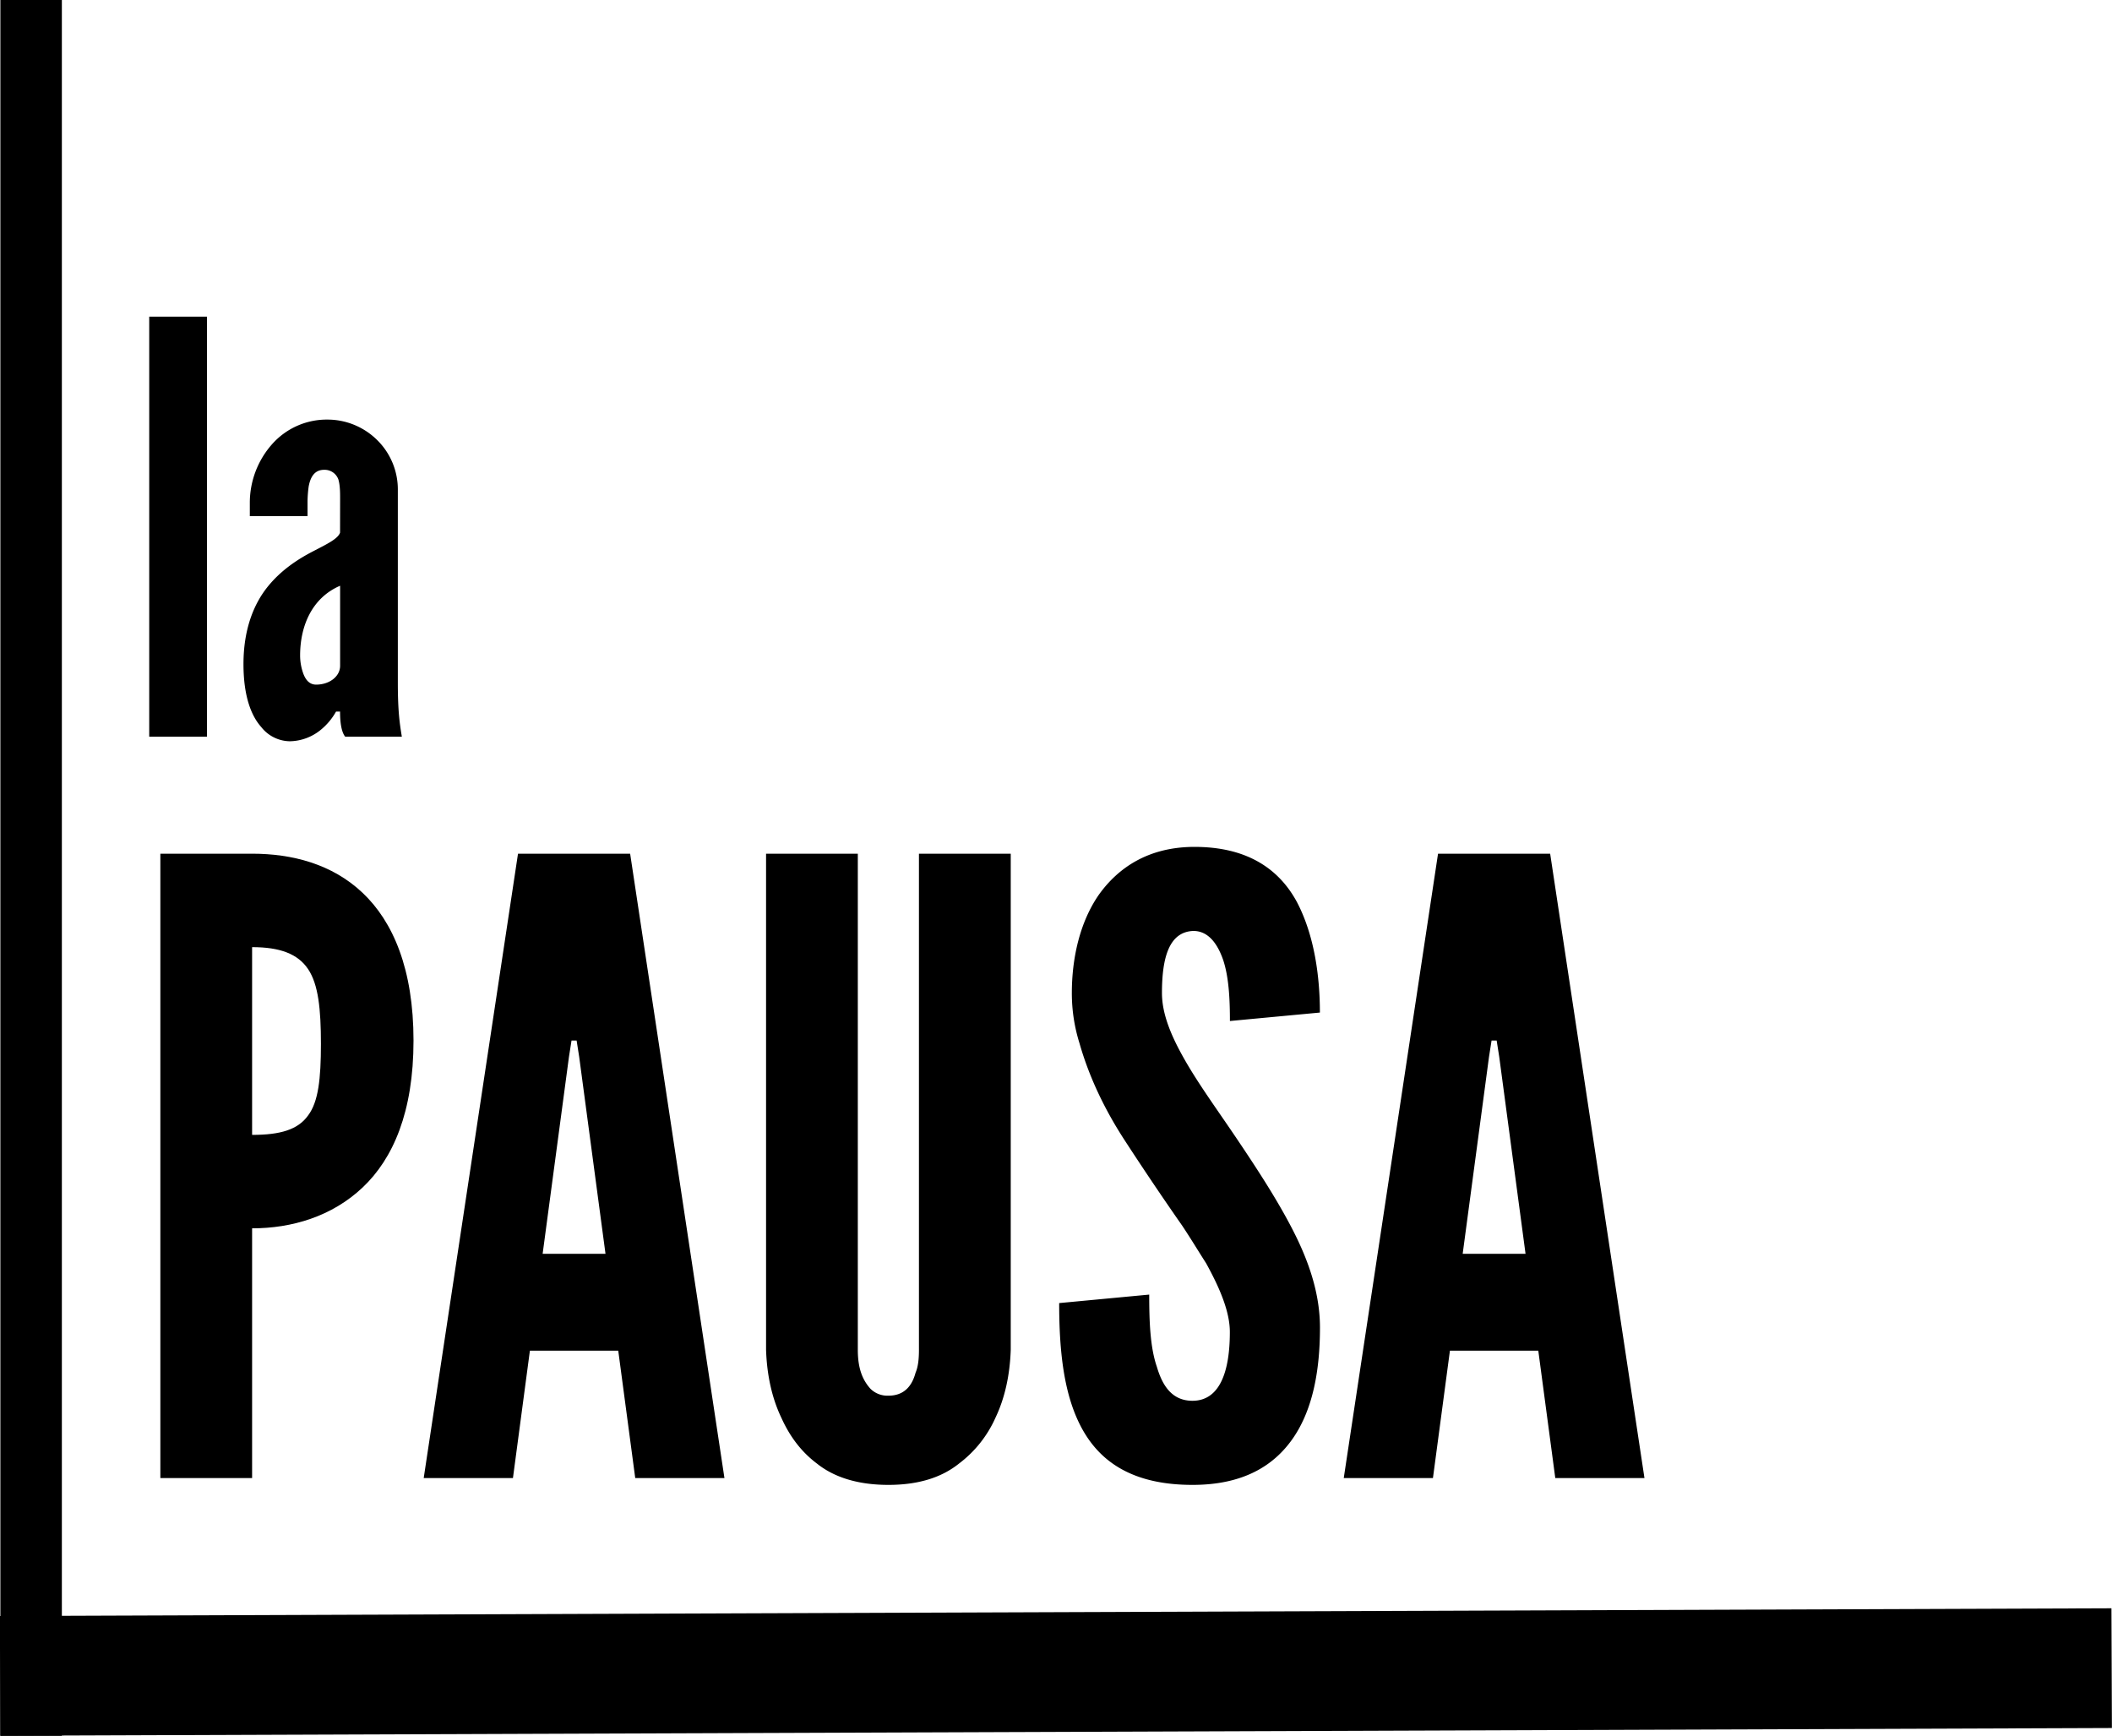 <svg xmlns="http://www.w3.org/2000/svg" width="46.05cm" height="37.85cm" viewBox="0 0 1305.22 1072.79"><path d="M92.22,455.29V195.69H127.9v259.6Z"/><path d="M210.19,308c0-3.17,0-8.12-1.06-11.65a9,9,0,0,0-8.83-6c-6,0-8.48,4.6-9.53,10.25a73.1,73.1,0,0,0-.71,9.18V319H154.39v-8.12a54.54,54.54,0,0,1,13.77-36.38,45.11,45.11,0,0,1,34.26-15.19,43.65,43.65,0,0,1,30.38,12.36,42.85,42.85,0,0,1,13.06,31.44V421.73c0,17.31,1.06,25.08,2.48,33.56h-35c-3.18-3.89-3.18-13.07-3.18-15.54h-2.47a39.51,39.51,0,0,1-9.89,11.65,30.94,30.94,0,0,1-18.72,6.71,22.82,22.82,0,0,1-17.66-8.83c-6-6.71-10.95-18.72-10.95-38.85,0-21.54,6.36-37.09,14.84-47.68s19.07-17.31,27.9-21.9,15.54-7.77,16.95-11.65Zm0,54c-17.31,7.42-24.72,24.73-24.72,43.09a33,33,0,0,0,1.76,10.6c1.42,4.24,3.89,7.42,8.13,7.42,8.12,0,14.83-4.95,14.83-11.66Z"/><path d="M99.1,527.6h56.7c24.68,0,49.35,6.3,68.25,24.15s31.5,47.25,31.5,91.35-12.6,73-31.5,90.83-43.57,25.2-68.25,25.2V913.49H99.1Zm56.7,173.78c17.32,0,28.35-3.15,34.65-12.08,6.3-8.4,7.88-22.57,7.88-44.1s-1.58-36.75-7.88-46.2-17.33-13.65-34.65-13.65Z"/><path d="M261.85,913.49,320.13,527.6h69.3l58.28,385.89H392.58l-10.5-78.76h-54.6L317,913.49Zm96.08-260.41-1.58-10H353.2l-1.57,10-16.28,121.8H374.2Z"/><path d="M624.64,527.6V834.21c-.53,15.75-3.68,29.93-9.45,42a72.26,72.26,0,0,1-22.58,28.35c-10.5,8.4-24.68,13.13-43.58,13.13s-33.6-4.73-44.1-13.13c-10.5-7.87-17.32-17.85-22.05-28.35-5.78-12.07-8.93-26.25-9.45-42V527.6h56.7V834.21c0,11,2.63,18.38,7.88,24.15a15,15,0,0,0,11,4.2c10,0,14.7-6.3,16.8-14.17,1.58-3.68,2.1-8.4,2.1-14.18V527.6Z"/><path d="M760.09,631c0-12.6-.52-26.78-4.2-37.81-3.67-10.5-9.45-17.85-18.38-17.85-14.7.53-19.42,15.75-19.42,38.33,0,13.13,5.77,26.78,14.17,41.48s19.43,29.92,30.46,46.2c13.12,19.43,26.25,39.38,36.22,58.8s16.8,39.38,16.8,60.38c0,25.73-4.2,49.88-16.27,67.73S768,917.69,737,917.69c-36.23,0-56.7-13.65-68.25-34.65s-14.18-48.83-14.18-77.71l55.65-5.25c0,16.28.53,32.56,4.73,44.63,3.67,12.6,10,21,22,21,16.8,0,23.1-17.85,23.1-42.52,0-12.61-6.3-27.31-14.7-42.53-4.72-7.35-9.45-15.23-14.7-23.1-11-15.75-23.1-33.61-35.7-53s-22-39.38-27.83-59.85a103.14,103.14,0,0,1-4.72-31c0-21,4.72-43.58,16.8-60.9,12.07-16.8,30.45-28.88,57.22-29.4,34.13-.53,54.08,13.65,65.11,34.12,11,21,14.17,46.73,14.17,68.25Z"/><path d="M830.44,913.49,888.71,527.6H958l58.28,385.89H961.17l-10.5-78.76H896.06l-10.5,78.76Zm96.08-260.41-1.58-10h-3.15l-1.57,10-16.28,121.8h38.85Z"/><rect x="0.23" width="38" height="1072.79"/><rect x="0.13" y="996.3" width="1304.96" height="74" transform="translate(-3.85 2.44) rotate(-0.21)"/></svg>